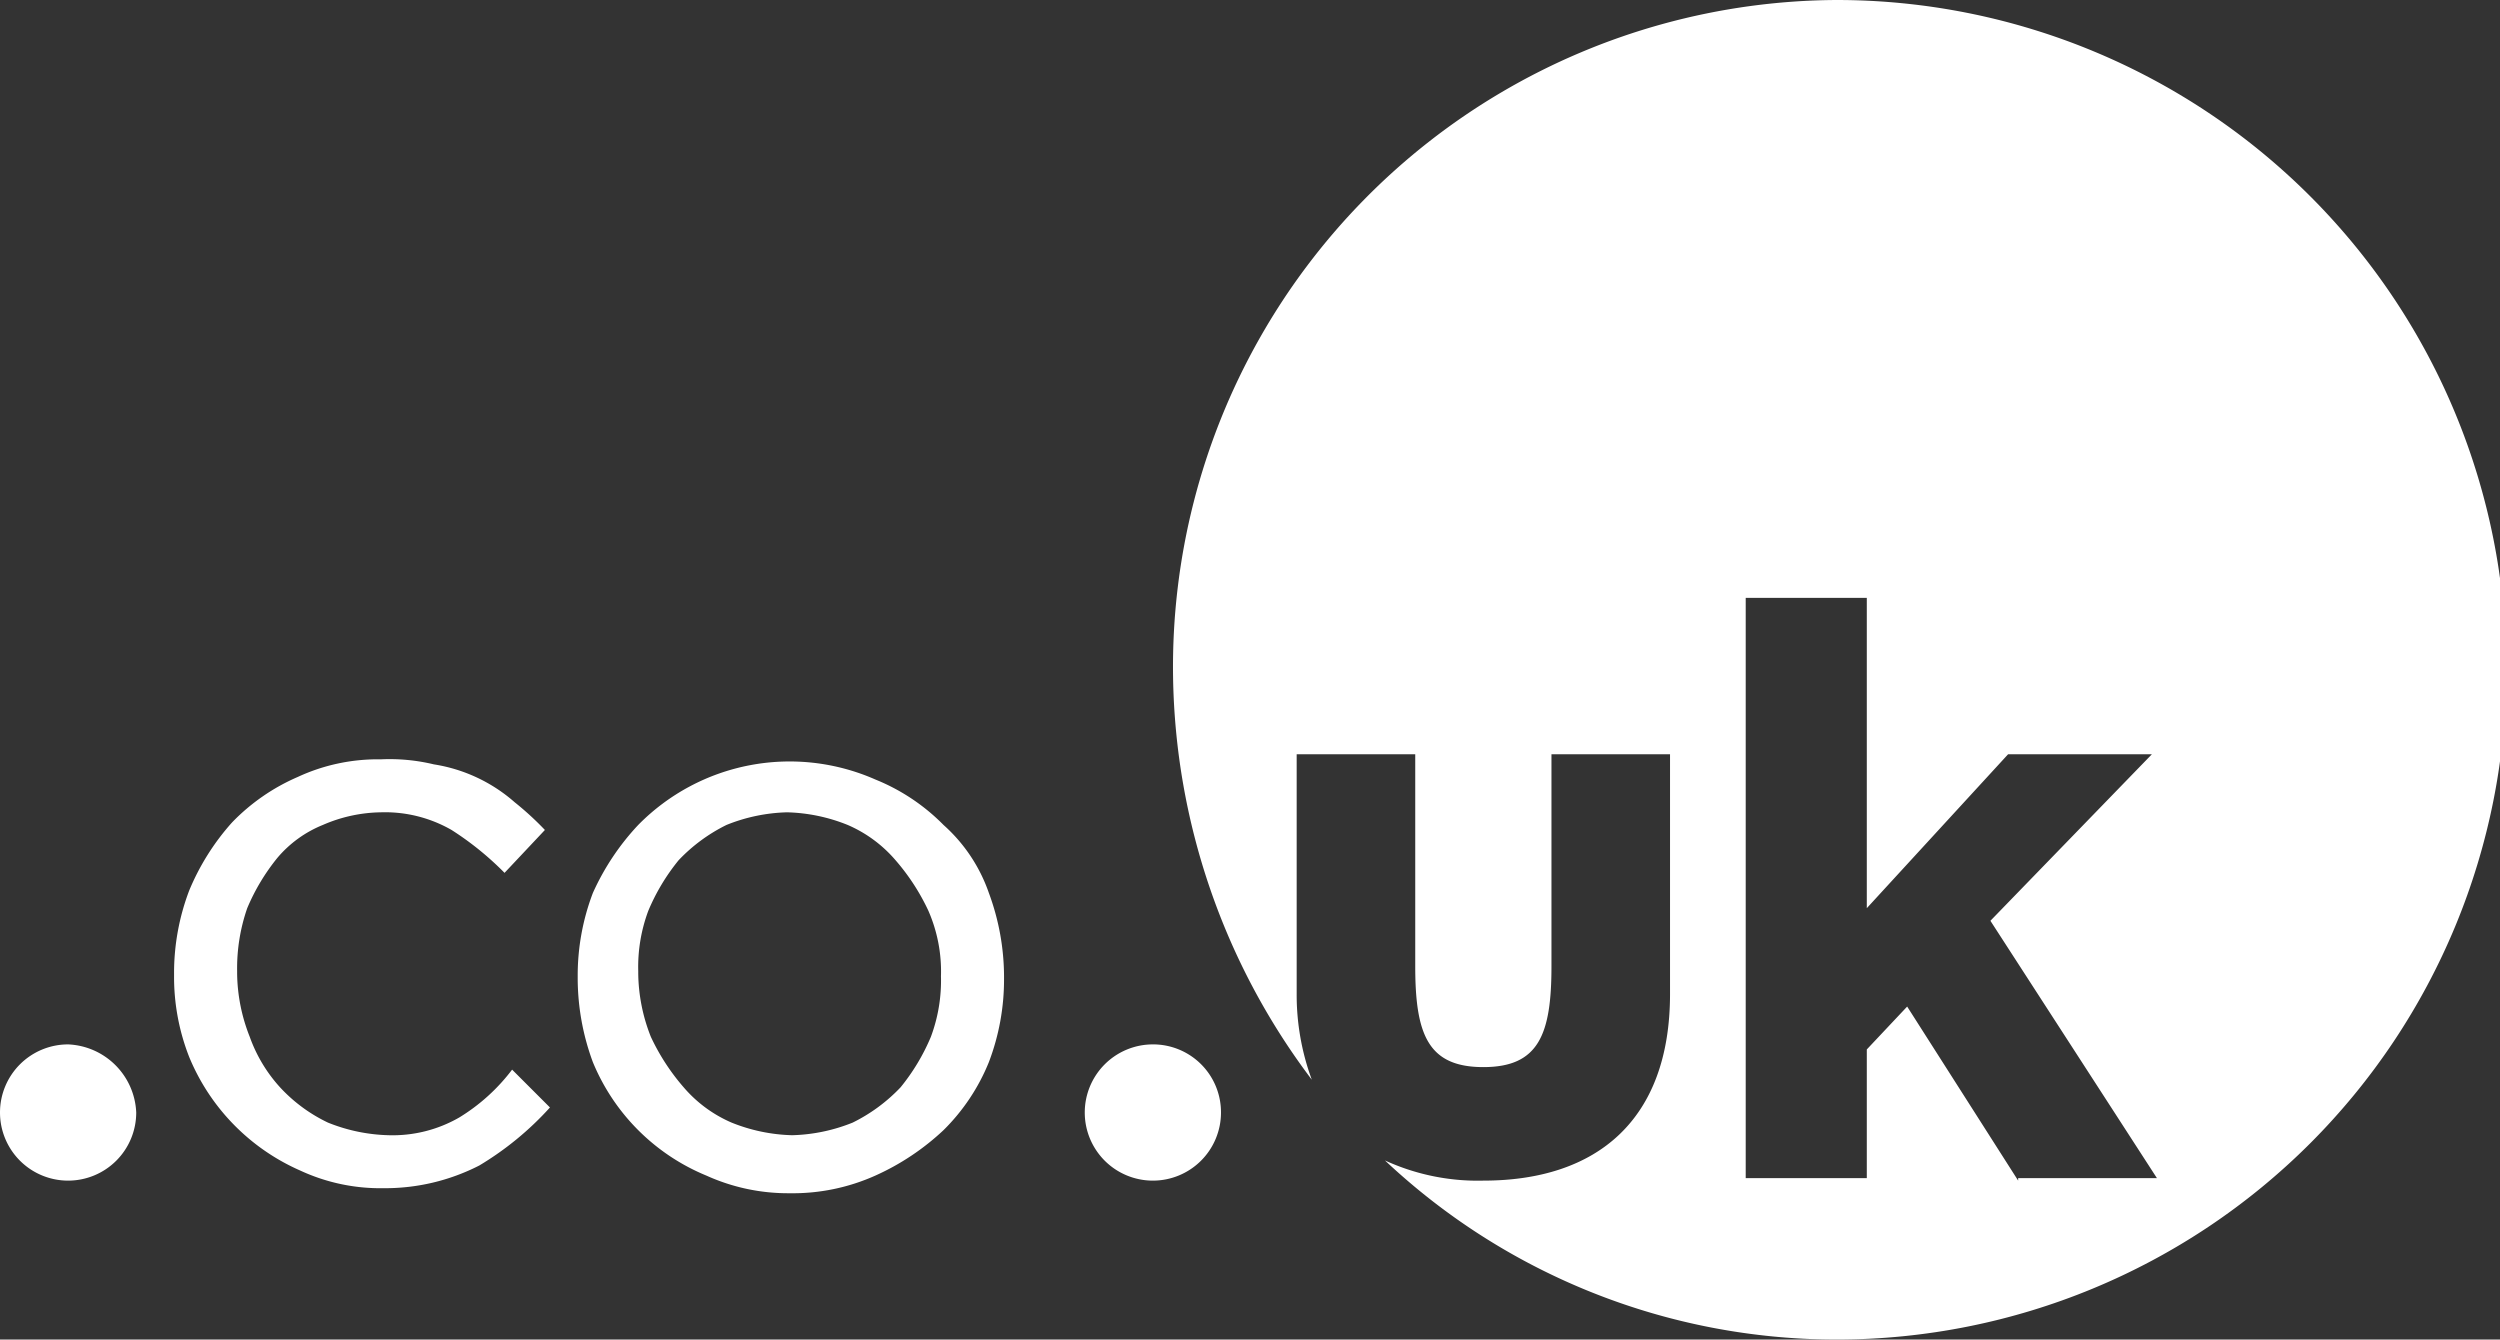 <svg xmlns="http://www.w3.org/2000/svg" viewBox="0 0 99.1 53.1"><rect x="0" y="0" width="99.1" height="53.1" fill="#333333" stroke="none"/><path fill="#fff" fill-rule="evenodd" d="M18.2,44.3a5.3,5.3,0,0,1-2.8.7,6.87,6.87,0,0,1-2.4-.5,6.22,6.22,0,0,1-1.9-1.4,5.93,5.93,0,0,1-1.2-2,7,7,0,0,1-.5-2.5v-.1A7.27,7.27,0,0,1,9.8,36,8.17,8.17,0,0,1,11,34a4.63,4.63,0,0,1,1.8-1.3,5.93,5.93,0,0,1,2.3-.5,5.3,5.3,0,0,1,2.8.7A12,12,0,0,1,20,34.6l1.6-1.7a12,12,0,0,0-1.2-1.1,6.33,6.33,0,0,0-3.2-1.5,7.49,7.49,0,0,0-2.1-.2,7.54,7.54,0,0,0-3.3.7,8.06,8.06,0,0,0-2.6,1.8,9.48,9.48,0,0,0-1.7,2.7,9.19,9.19,0,0,0-.6,3.3v.1a8.66,8.66,0,0,0,.6,3.2,8.42,8.42,0,0,0,4.4,4.5,7.54,7.54,0,0,0,3.3.7,8.19,8.19,0,0,0,3.8-.9,12.27,12.27,0,0,0,2.8-2.3l-1.5-1.5a7.56,7.56,0,0,1-2.1,1.9m19.1-5.6a6.37,6.37,0,0,1-.4,2.4,8.17,8.17,0,0,1-1.2,2,6.69,6.69,0,0,1-1.9,1.4,6.87,6.87,0,0,1-2.4.5,6.87,6.87,0,0,1-2.4-.5,5.22,5.22,0,0,1-1.9-1.4,8.58,8.58,0,0,1-1.3-2,7,7,0,0,1-.5-2.5v-.1a6.37,6.37,0,0,1,.4-2.4,8.17,8.17,0,0,1,1.2-2,6.69,6.69,0,0,1,1.9-1.4,6.87,6.87,0,0,1,2.4-.5,6.87,6.87,0,0,1,2.4.5,5.22,5.22,0,0,1,1.9,1.4,8.58,8.58,0,0,1,1.3,2,6,6,0,0,1,.5,2.6Zm.1-6a8,8,0,0,0-2.7-1.8,8.42,8.42,0,0,0-9.4,1.8,9.8,9.8,0,0,0-1.8,2.7,9.19,9.19,0,0,0-.6,3.3v.1a9.6,9.6,0,0,0,.6,3.3A8.27,8.27,0,0,0,28,46.6a7.84,7.84,0,0,0,3.3.7,8,8,0,0,0,3.4-.7,9.8,9.8,0,0,0,2.7-1.8,8,8,0,0,0,1.8-2.7,9.19,9.19,0,0,0,.6-3.3v-.1a9.6,9.6,0,0,0-.6-3.3,6.43,6.43,0,0,0-1.8-2.7ZM2.7,41.4a2.7,2.7,0,1,0,2.7,2.7h0a2.82,2.82,0,0,0-2.7-2.7m43,0a2.7,2.7,0,1,0,2.7,2.7h0a2.69,2.69,0,0,0-2.7-2.7M80,46.8l-4.4-6.9L74,41.6v5.1H69.2v-23H74V36l5.6-6.1h5.7l-6.4,6.6,6.6,10.2H80ZM72.8,0A26.44,26.44,0,0,0,46.5,26.8a27.14,27.14,0,0,0,5.5,16,9.74,9.74,0,0,1-.6-3.4V29.9h4.7v8.4c0,2.7.5,4,2.7,4s2.7-1.3,2.7-4V29.9h4.7v9.5c0,5-2.9,7.4-7.4,7.4a8.81,8.81,0,0,1-3.9-.8,26.13,26.13,0,0,0,17.9,7.1A26.55,26.55,0,0,0,72.8,0Z"/></svg>